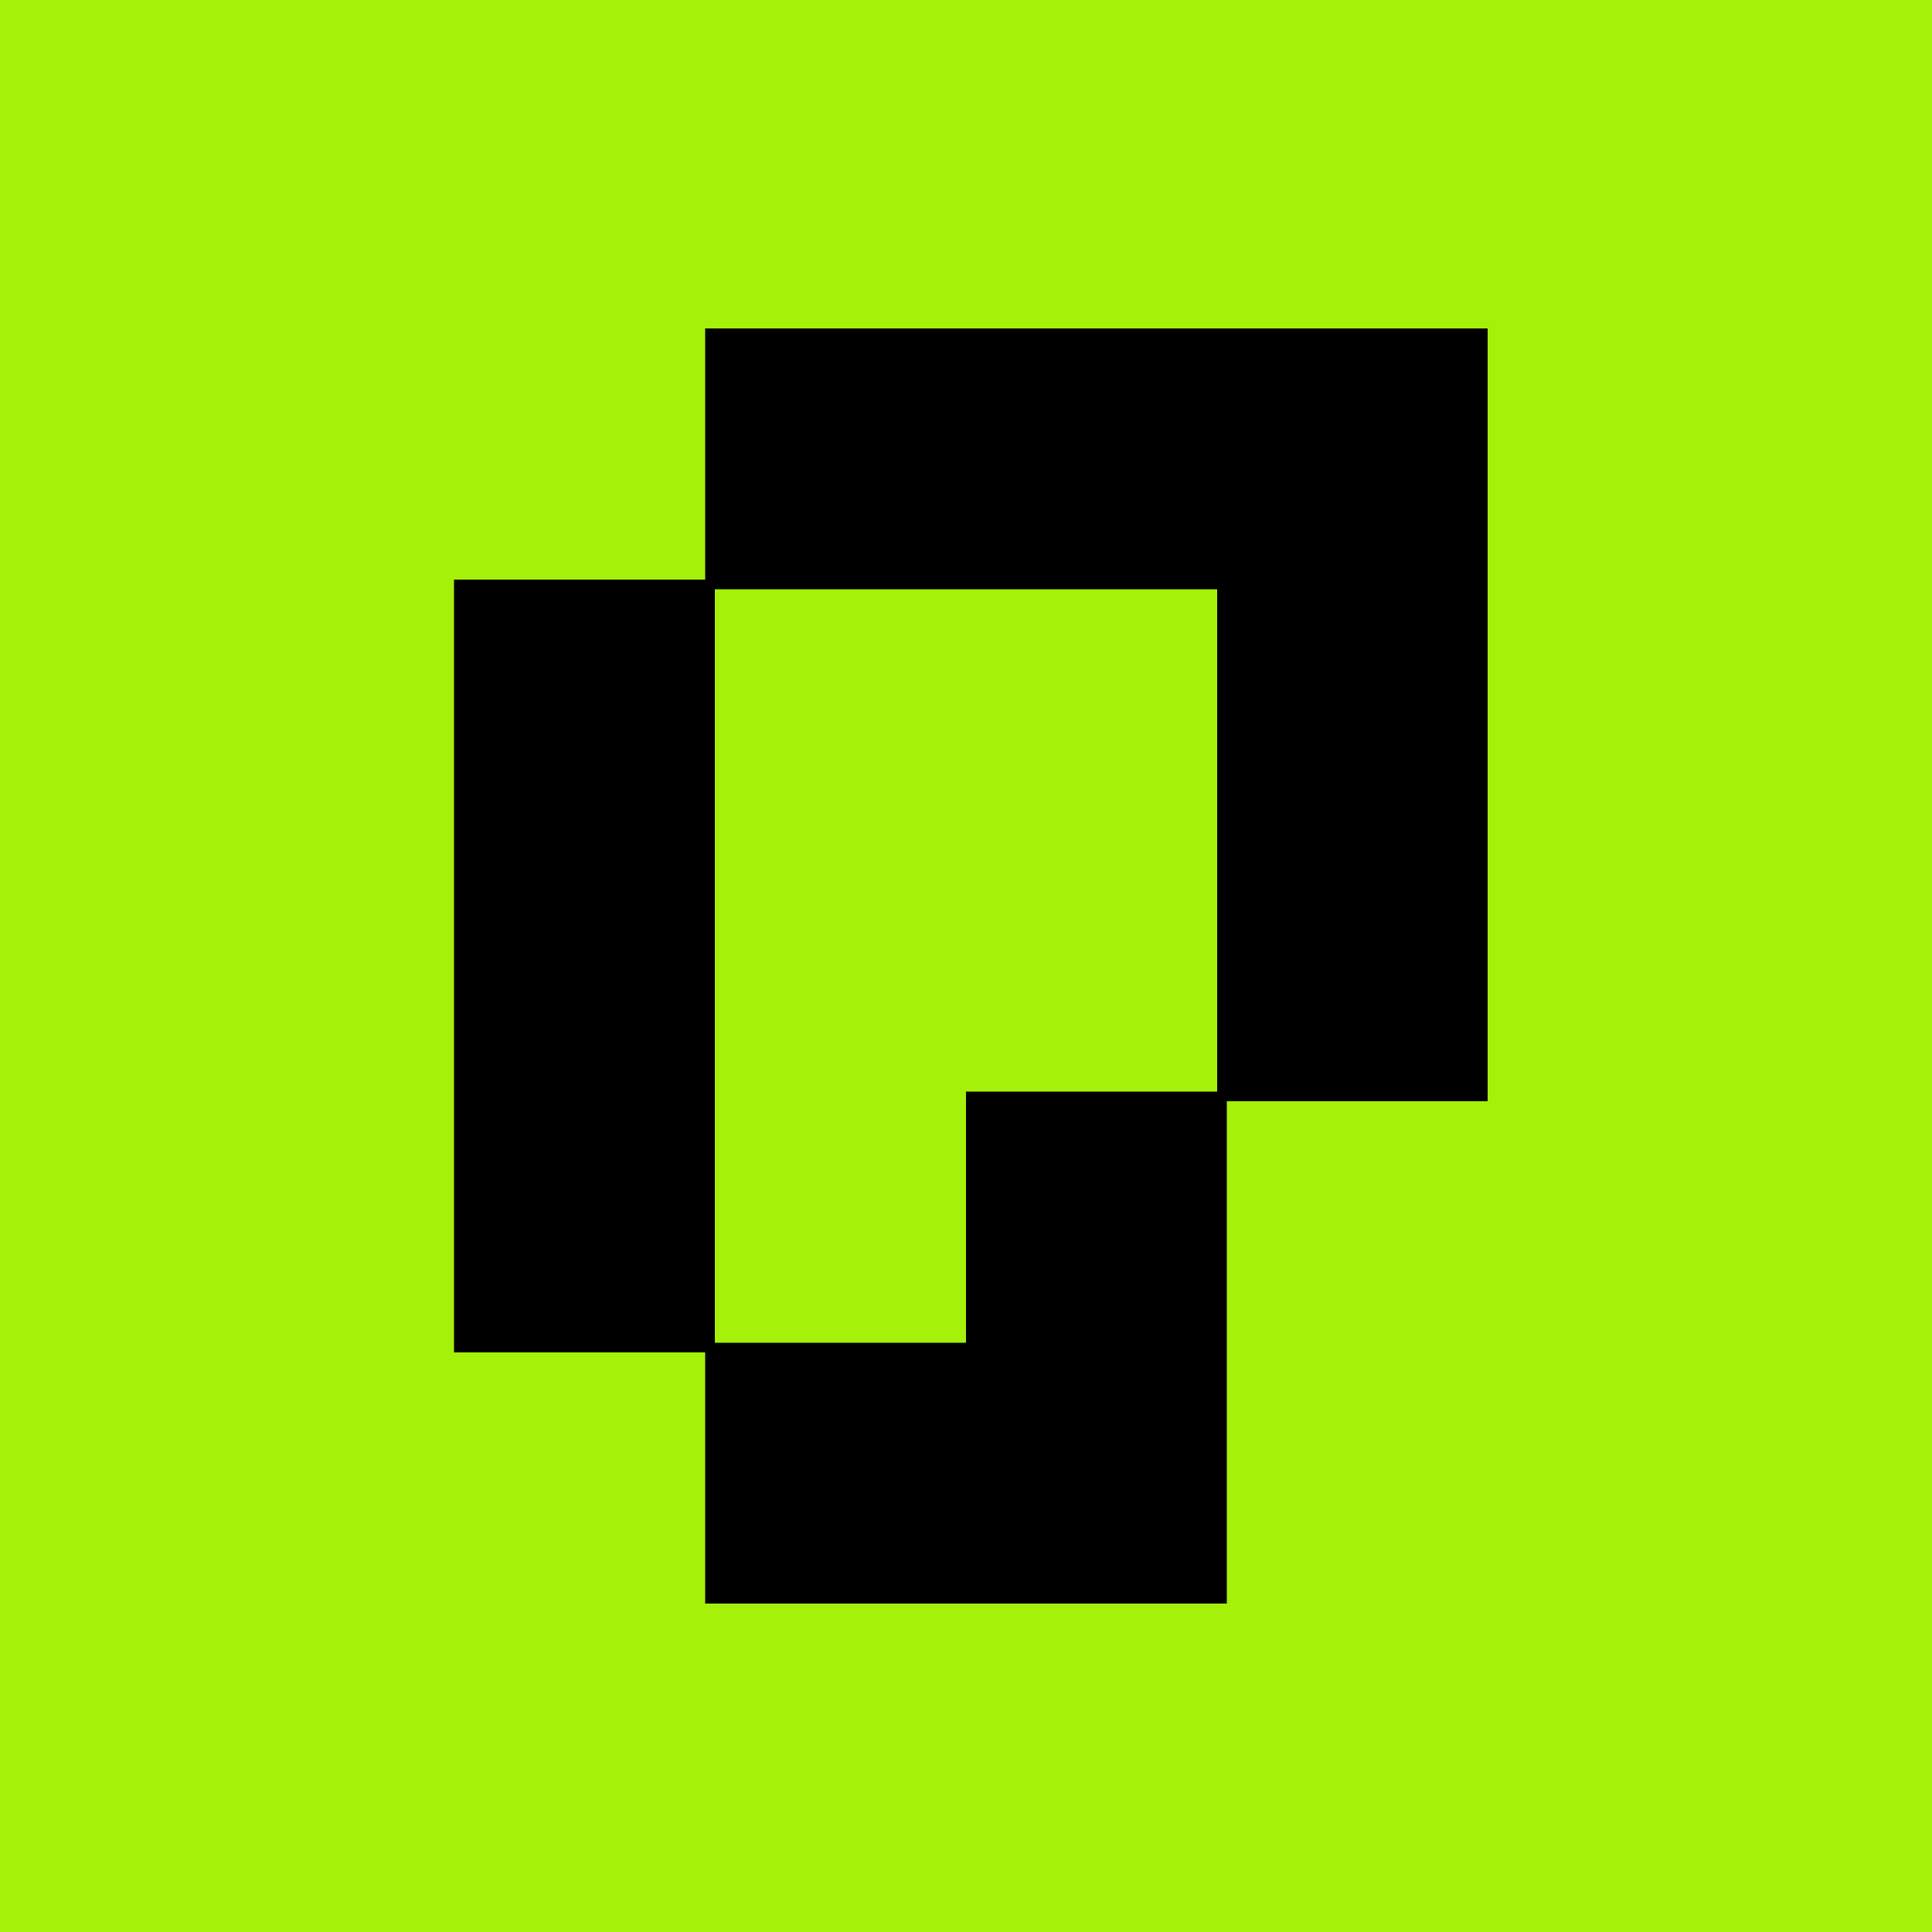 <svg width="100" height="100" viewBox="0 0 100 100" fill="none" xmlns="http://www.w3.org/2000/svg">
<rect width="100" height="100" fill="#A5F10A"/>
<path d="M36.5 17C49.865 17 63.23 17 77 17C77 30.2 77 43.4 77 57C72.545 57 68.09 57 63.5 57C63.5 65.58 63.5 74.16 63.5 83C54.59 83 45.68 83 36.5 83C36.5 78.71 36.5 74.42 36.5 70C32.21 70 27.92 70 23.5 70C23.5 56.8 23.5 43.6 23.5 30C27.79 30 32.08 30 36.5 30C36.5 25.71 36.5 21.42 36.5 17ZM37 30.5C37 43.37 37 56.24 37 69.5C41.29 69.5 45.58 69.5 50 69.5C50 65.21 50 60.92 50 56.5C54.29 56.5 58.58 56.5 63 56.5C63 47.92 63 39.34 63 30.5C54.42 30.5 45.84 30.5 37 30.5Z" fill="black"/>
</svg>
